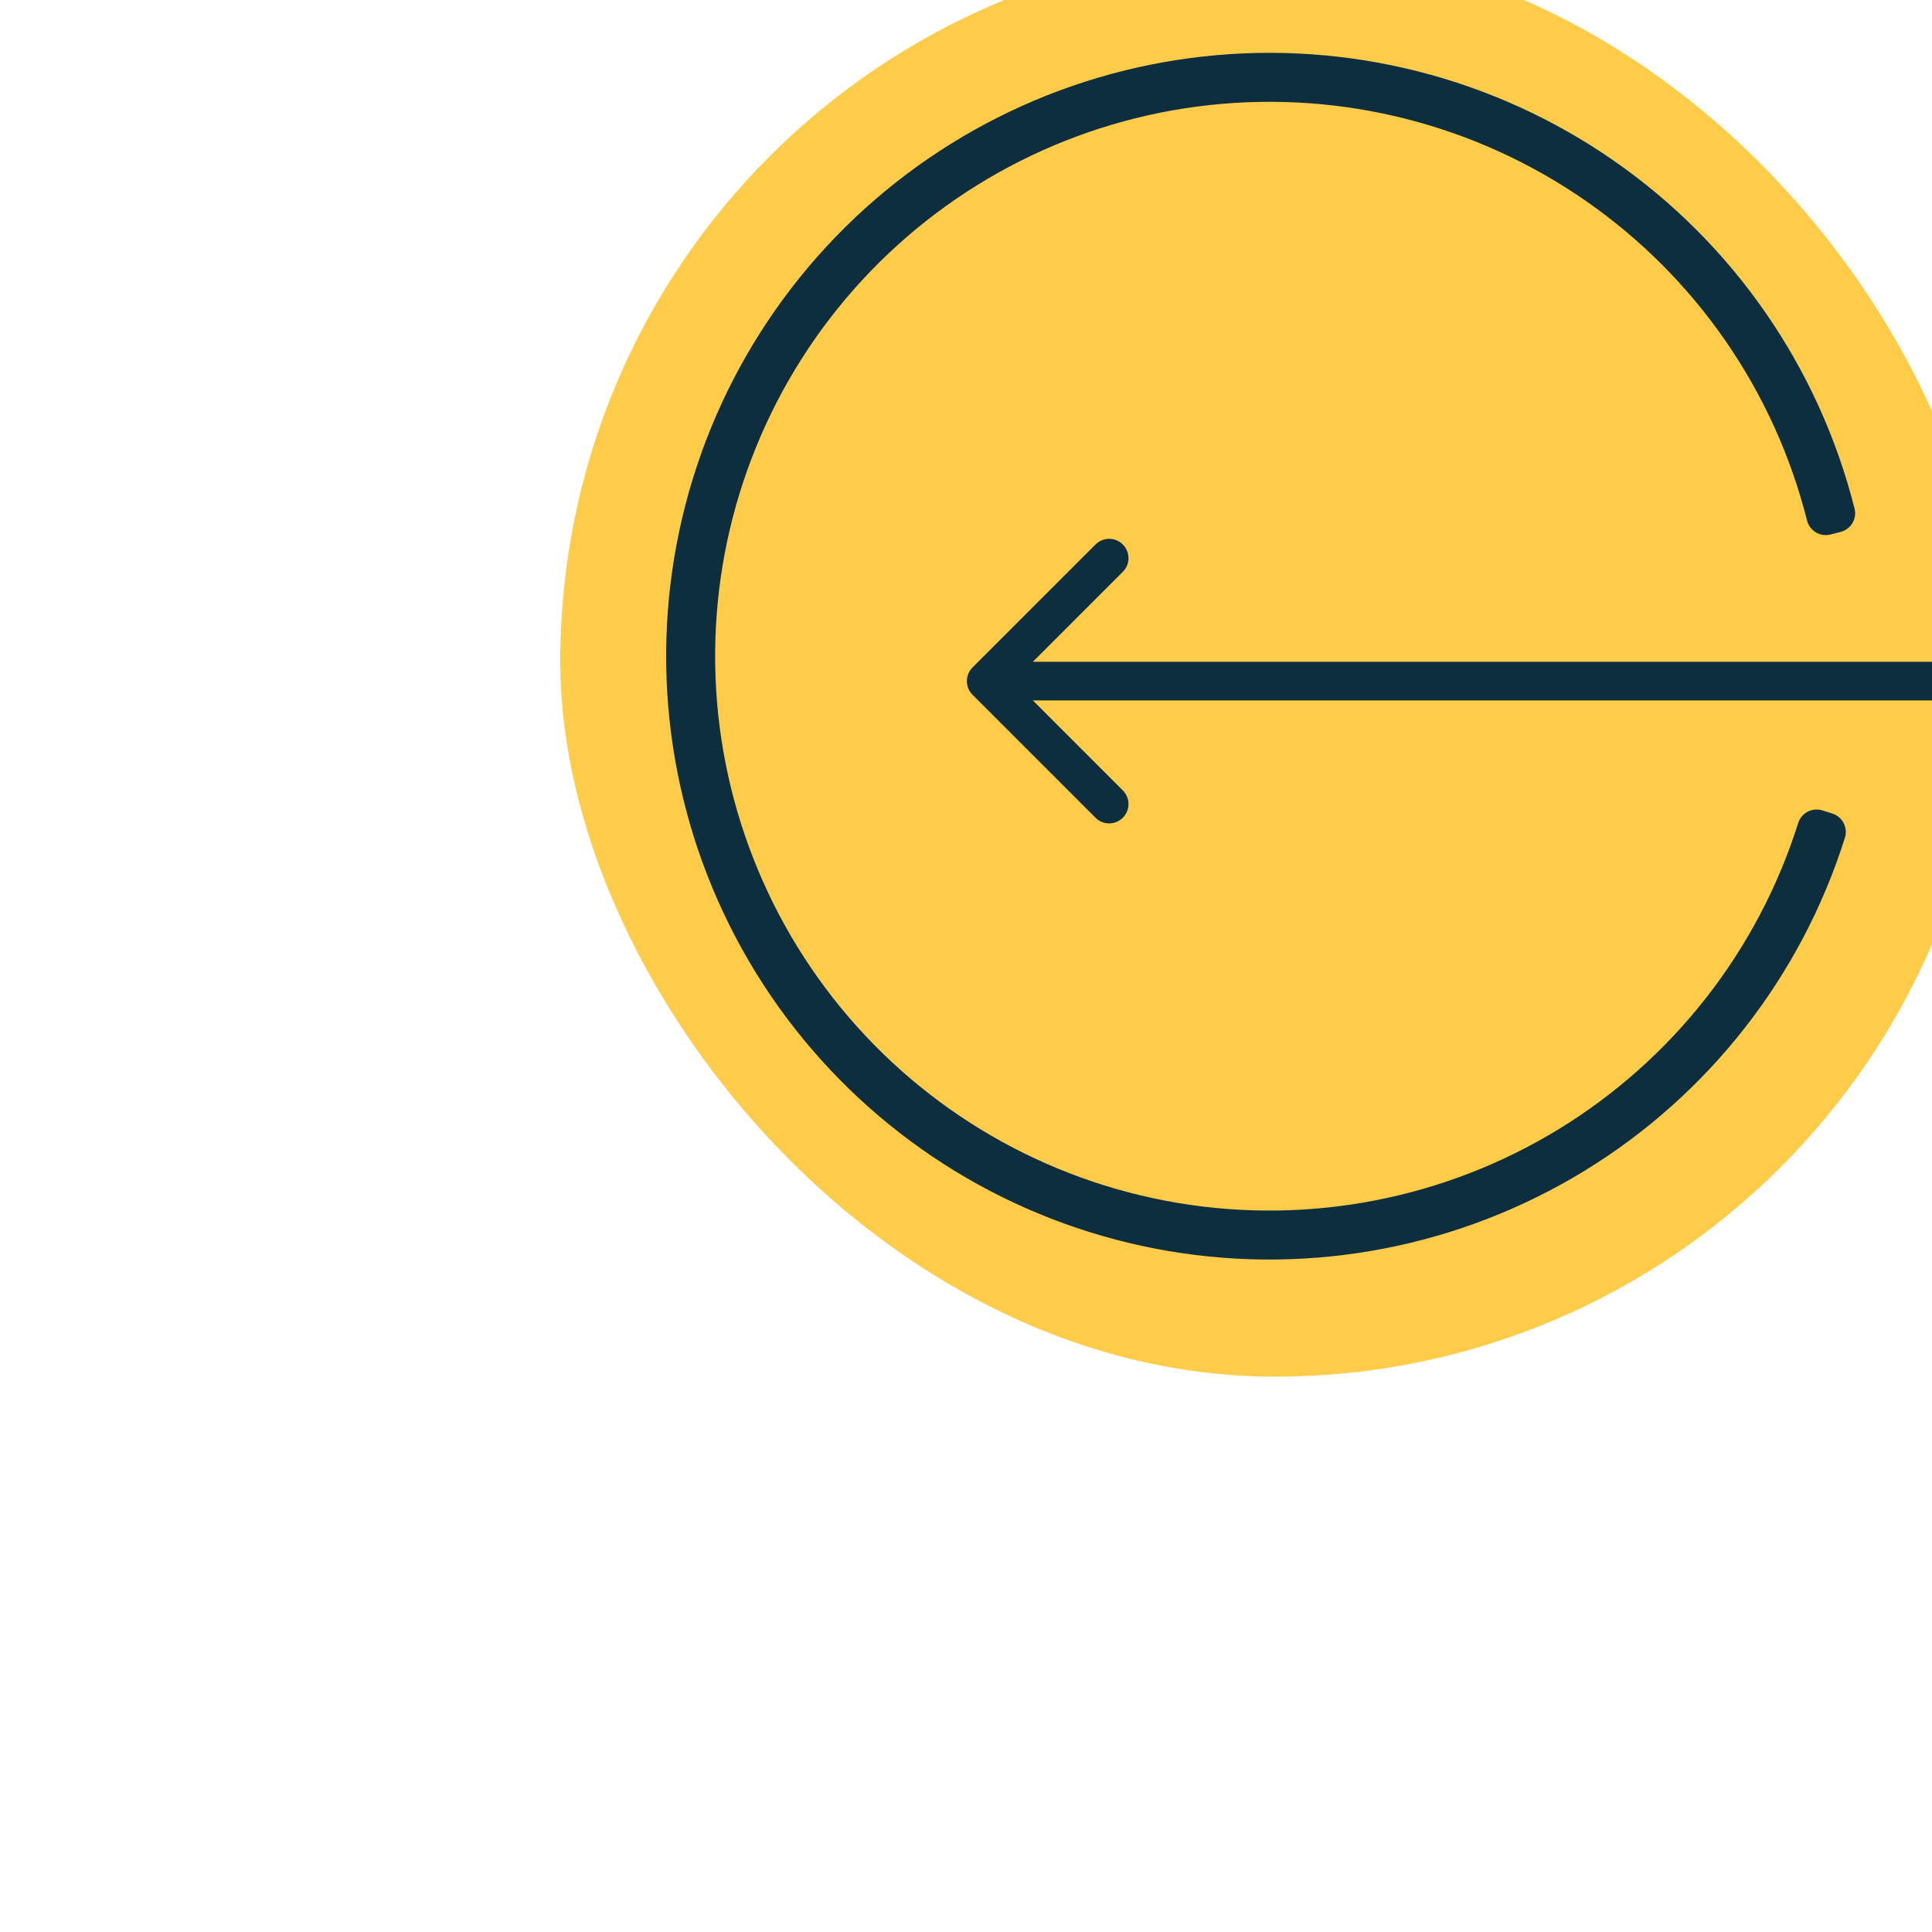 <svg width="50" height="50" viewBox="0 0 50 50" fill="none" xmlns="http://www.w3.org/2000/svg">
<g filter="url(#filter0_dddd_88_789)">
<rect x="1.5" y="11.627" width="37" height="37" rx="18.5" fill="#FFCC49"/>
<path d="M34.51 26.282C33.617 22.745 31.475 19.651 28.479 17.569C25.484 15.488 21.836 14.56 18.21 14.957C14.584 15.354 11.223 17.049 8.749 19.729C6.274 22.41 4.853 25.895 4.746 29.541C4.64 33.187 5.856 36.749 8.17 39.569C10.484 42.389 13.739 44.278 17.336 44.886C20.933 45.493 24.628 44.78 27.741 42.877C30.853 40.974 33.172 38.009 34.269 34.531L34.014 34.45C32.936 37.867 30.658 40.779 27.601 42.649C24.544 44.518 20.914 45.219 17.381 44.622C13.848 44.025 10.649 42.17 8.376 39.4C6.104 36.63 4.909 33.131 5.014 29.549C5.118 25.967 6.515 22.544 8.945 19.911C11.376 17.278 14.677 15.613 18.239 15.223C21.801 14.833 25.384 15.744 28.327 17.789C31.27 19.833 33.374 22.873 34.251 26.348L34.51 26.282Z" stroke="#0D2E3F" stroke-linejoin="round"/>
<path d="M12.169 30.274C11.974 30.469 11.974 30.786 12.169 30.981L15.351 34.163C15.546 34.358 15.863 34.358 16.058 34.163C16.254 33.968 16.254 33.651 16.058 33.456L13.23 30.627L16.058 27.799C16.254 27.604 16.254 27.287 16.058 27.092C15.863 26.896 15.546 26.896 15.351 27.092L12.169 30.274ZM38.531 30.127L12.523 30.127V31.127L38.531 31.127V30.127Z" fill="#0D2E3F"/>
</g>
<defs>
<filter id="filter0_dddd_88_789" x="0.5" y="0.627" width="49.031" height="49" filterUnits="userSpaceOnUse" color-interpolation-filters="sRGB">
<feFlood flood-opacity="0" result="BackgroundImageFix"/>
<feColorMatrix in="SourceAlpha" type="matrix" values="0 0 0 0 0 0 0 0 0 0 0 0 0 0 0 0 0 0 127 0" result="hardAlpha"/>
<feOffset/>
<feGaussianBlur stdDeviation="0.5"/>
<feColorMatrix type="matrix" values="0 0 0 0 0 0 0 0 0 0 0 0 0 0 0 0 0 0 0.1 0"/>
<feBlend mode="normal" in2="BackgroundImageFix" result="effect1_dropShadow_88_789"/>
<feColorMatrix in="SourceAlpha" type="matrix" values="0 0 0 0 0 0 0 0 0 0 0 0 0 0 0 0 0 0 127 0" result="hardAlpha"/>
<feOffset dx="2" dy="-2"/>
<feGaussianBlur stdDeviation="1"/>
<feColorMatrix type="matrix" values="0 0 0 0 0 0 0 0 0 0 0 0 0 0 0 0 0 0 0.09 0"/>
<feBlend mode="normal" in2="effect1_dropShadow_88_789" result="effect2_dropShadow_88_789"/>
<feColorMatrix in="SourceAlpha" type="matrix" values="0 0 0 0 0 0 0 0 0 0 0 0 0 0 0 0 0 0 127 0" result="hardAlpha"/>
<feOffset dx="4" dy="-4"/>
<feGaussianBlur stdDeviation="1.5"/>
<feColorMatrix type="matrix" values="0 0 0 0 0 0 0 0 0 0 0 0 0 0 0 0 0 0 0.05 0"/>
<feBlend mode="normal" in2="effect2_dropShadow_88_789" result="effect3_dropShadow_88_789"/>
<feColorMatrix in="SourceAlpha" type="matrix" values="0 0 0 0 0 0 0 0 0 0 0 0 0 0 0 0 0 0 127 0" result="hardAlpha"/>
<feOffset dx="7" dy="-7"/>
<feGaussianBlur stdDeviation="2"/>
<feColorMatrix type="matrix" values="0 0 0 0 0 0 0 0 0 0 0 0 0 0 0 0 0 0 0.01 0"/>
<feBlend mode="normal" in2="effect3_dropShadow_88_789" result="effect4_dropShadow_88_789"/>
<feBlend mode="normal" in="SourceGraphic" in2="effect4_dropShadow_88_789" result="shape"/>
</filter>
</defs>
</svg>

